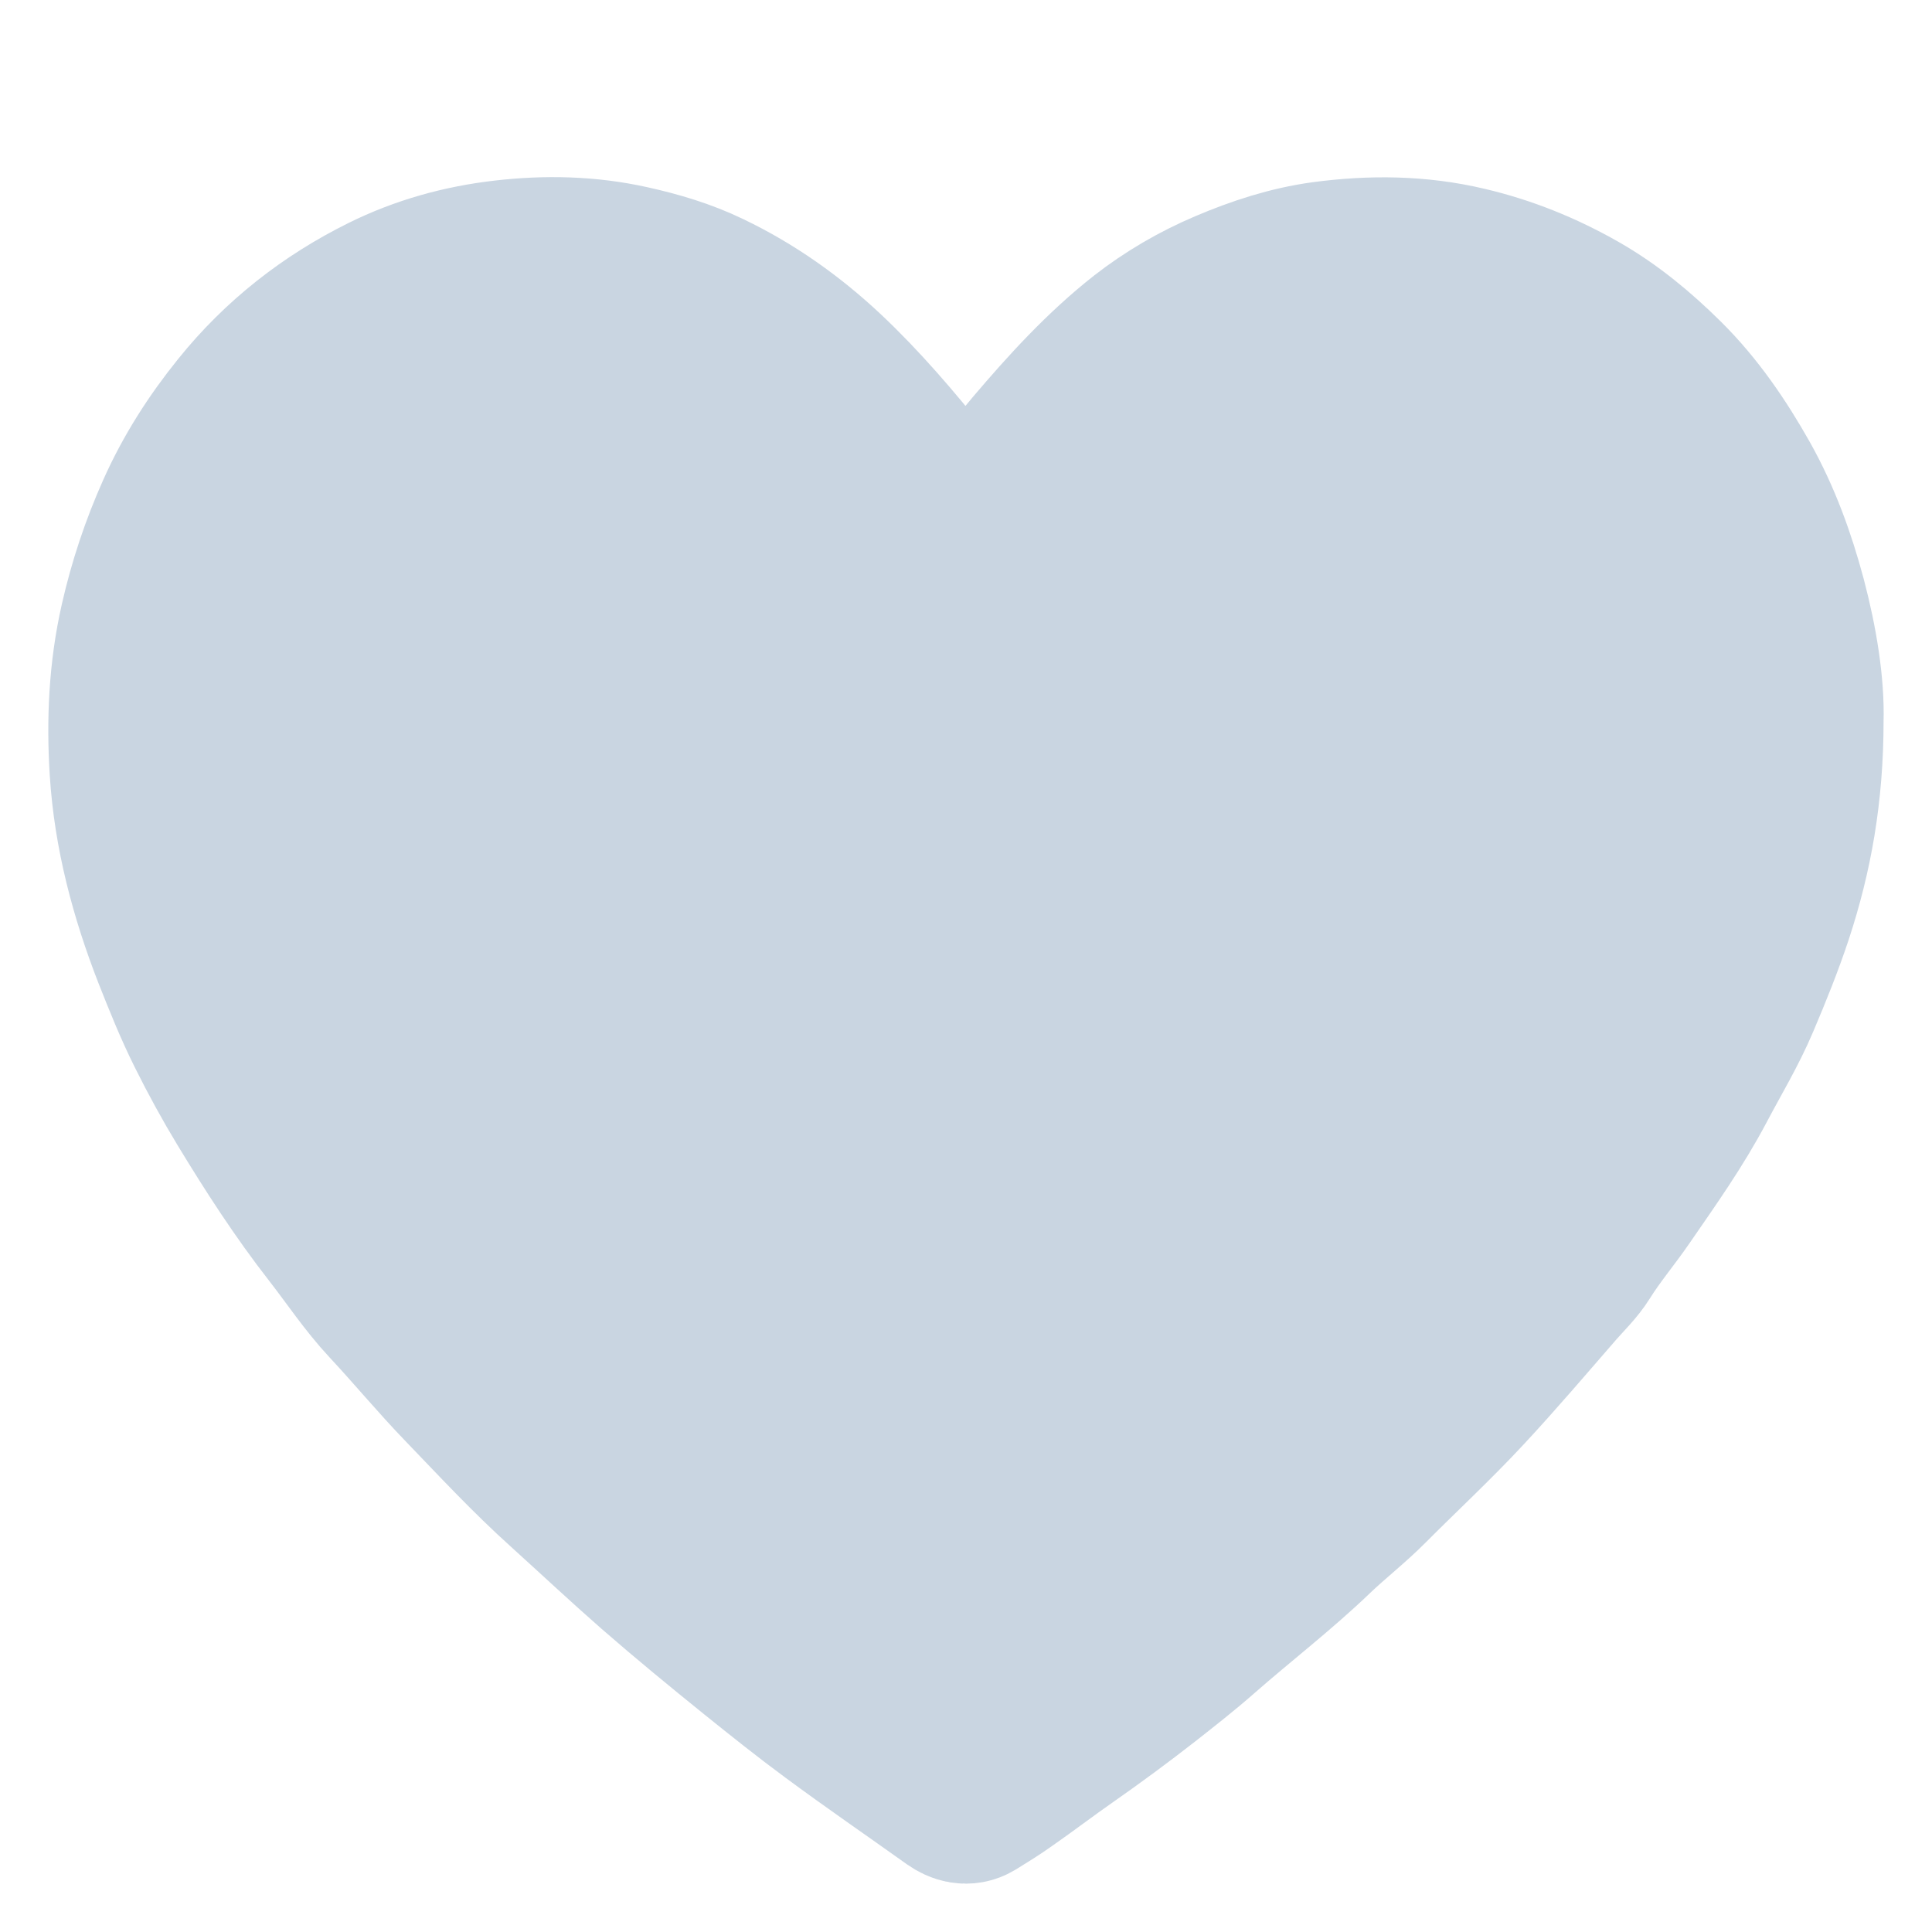 <?xml version="1.0" encoding="UTF-8"?> <svg xmlns="http://www.w3.org/2000/svg" width="15" height="15" viewBox="0 0 15 15" fill="none"><path d="M13.999 5.595C13.999 6.162 13.912 6.637 13.76 7.099C13.685 7.325 13.596 7.545 13.503 7.764C13.407 7.991 13.281 8.199 13.167 8.415C13.004 8.725 12.803 9.007 12.606 9.293C12.501 9.446 12.381 9.587 12.282 9.746C12.228 9.833 12.148 9.909 12.079 9.988C11.845 10.257 11.614 10.529 11.371 10.79C11.132 11.047 10.876 11.284 10.629 11.532C10.495 11.667 10.345 11.783 10.208 11.914C9.927 12.184 9.619 12.419 9.328 12.675C9.188 12.798 9.041 12.913 8.896 13.027C8.695 13.184 8.489 13.336 8.28 13.482C8.122 13.592 7.968 13.71 7.81 13.82C7.729 13.878 7.644 13.93 7.56 13.982C7.505 14.015 7.451 13.998 7.402 13.964C7.091 13.742 6.776 13.526 6.468 13.298C6.263 13.147 6.063 12.987 5.864 12.827C5.6 12.614 5.337 12.398 5.08 12.174C4.846 11.969 4.619 11.756 4.388 11.547C4.112 11.299 3.858 11.025 3.6 10.757C3.4 10.55 3.216 10.327 3.019 10.116C2.86 9.946 2.729 9.748 2.585 9.563C2.339 9.248 2.122 8.912 1.914 8.569C1.805 8.389 1.703 8.203 1.608 8.012C1.509 7.814 1.427 7.609 1.346 7.404C1.168 6.947 1.041 6.473 1.01 5.979C0.986 5.595 1.003 5.212 1.089 4.832C1.156 4.536 1.25 4.254 1.372 3.981C1.502 3.689 1.672 3.424 1.87 3.179C2.178 2.796 2.554 2.504 2.982 2.292C3.274 2.147 3.588 2.06 3.912 2.023C4.24 1.985 4.569 1.992 4.892 2.064C5.1 2.11 5.307 2.171 5.503 2.266C5.836 2.426 6.133 2.636 6.407 2.892C6.685 3.153 6.931 3.443 7.17 3.741C7.28 3.877 7.364 4.033 7.454 4.184C7.488 4.242 7.51 4.255 7.548 4.184C7.686 3.933 7.848 3.7 8.032 3.484C8.293 3.177 8.566 2.878 8.879 2.632C9.074 2.48 9.291 2.353 9.522 2.255C9.766 2.151 10.017 2.069 10.276 2.034C10.645 1.985 11.014 1.987 11.382 2.074C11.69 2.146 11.979 2.263 12.255 2.42C12.501 2.56 12.718 2.74 12.922 2.942C13.157 3.175 13.343 3.448 13.507 3.739C13.668 4.026 13.78 4.334 13.866 4.656C13.954 4.989 14.007 5.325 13.999 5.594L13.999 5.595Z" fill="#C9D5E1" stroke="#C9D5E1" stroke-width="1.25" stroke-miterlimit="10"></path></svg> 